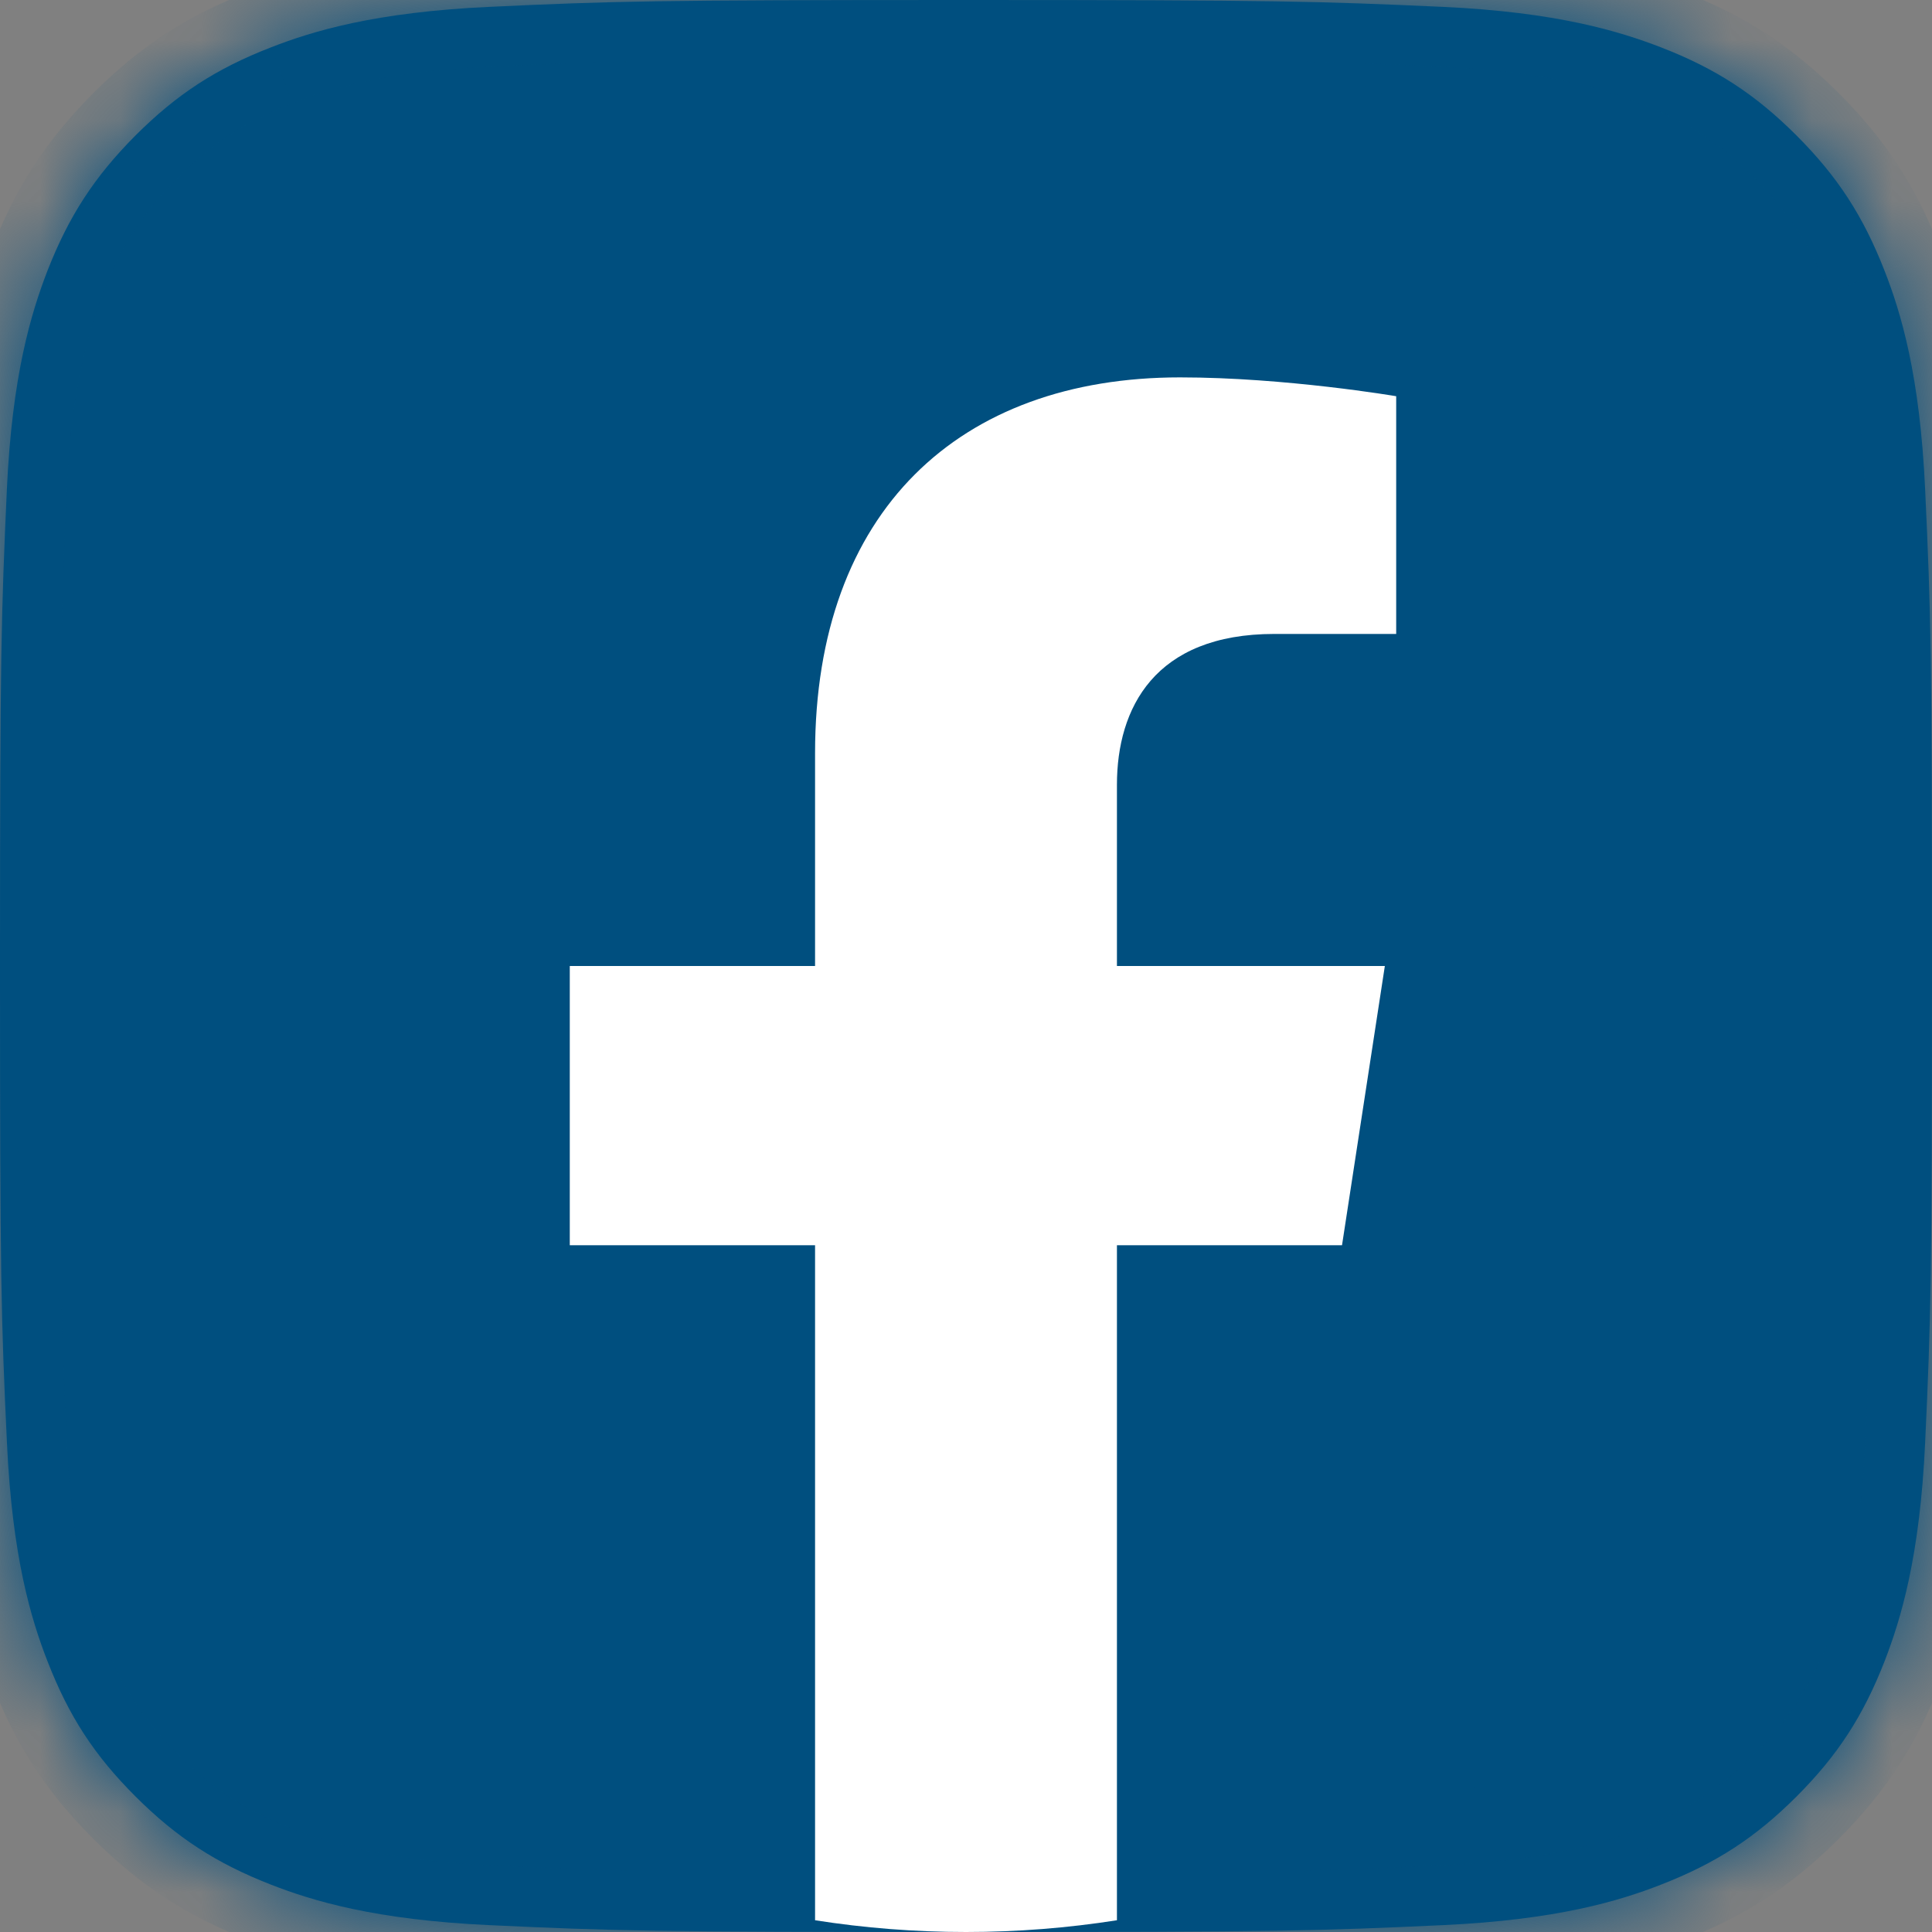<svg width="24" height="24" viewBox="0 0 24 24" fill="none" xmlns="http://www.w3.org/2000/svg">
<rect x="0" y="0" width="24" height="24" fill="#808080" stroke="none"/>
<mask id="path-1-inside-1_960_1425" fill="white">
<path d="M6.086 23.915C4.658 23.85 3.883 23.613 3.367 23.412C2.684 23.145 2.197 22.829 1.684 22.317C1.171 21.805 0.854 21.317 0.589 20.634C0.388 20.118 0.151 19.343 0.086 17.916C0.014 16.373 0 15.91 0 12.001C0 8.092 0.016 7.63 0.085 6.086C0.15 4.658 0.389 3.885 0.588 3.367C0.855 2.684 1.172 2.197 1.683 1.683C2.196 1.171 2.683 0.853 3.367 0.588C3.882 0.387 4.658 0.15 6.085 0.085C7.629 0.014 8.092 0 12 0C15.909 0 16.371 0.016 17.915 0.085C19.342 0.15 20.116 0.389 20.633 0.588C21.317 0.853 21.804 1.171 22.317 1.683C22.829 2.196 23.145 2.683 23.412 3.367C23.613 3.882 23.85 4.658 23.915 6.085C23.986 7.629 24 8.092 24 12C24 15.908 23.986 16.371 23.915 17.916C23.85 19.343 23.611 20.118 23.412 20.634C23.145 21.317 22.829 21.805 22.317 22.317C21.805 22.829 21.317 23.145 20.633 23.412C20.118 23.613 19.342 23.85 17.915 23.915C16.372 23.986 15.909 24 12 24C8.092 24 7.629 23.986 6.086 23.915Z"/>
</mask>
<path d="M6.086 23.915C4.658 23.85 3.883 23.613 3.367 23.412C2.684 23.145 2.197 22.829 1.684 22.317C1.171 21.805 0.854 21.317 0.589 20.634C0.388 20.118 0.151 19.343 0.086 17.916C0.014 16.373 0 15.91 0 12.001C0 8.092 0.016 7.63 0.085 6.086C0.15 4.658 0.389 3.885 0.588 3.367C0.855 2.684 1.172 2.197 1.683 1.683C2.196 1.171 2.683 0.853 3.367 0.588C3.882 0.387 4.658 0.15 6.085 0.085C7.629 0.014 8.092 0 12 0C15.909 0 16.371 0.016 17.915 0.085C19.342 0.15 20.116 0.389 20.633 0.588C21.317 0.853 21.804 1.171 22.317 1.683C22.829 2.196 23.145 2.683 23.412 3.367C23.613 3.882 23.85 4.658 23.915 6.085C23.986 7.629 24 8.092 24 12C24 15.908 23.986 16.371 23.915 17.916C23.85 19.343 23.611 20.118 23.412 20.634C23.145 21.317 22.829 21.805 22.317 22.317C21.805 22.829 21.317 23.145 20.633 23.412C20.118 23.613 19.342 23.85 17.915 23.915C16.372 23.986 15.909 24 12 24C8.092 24 7.629 23.986 6.086 23.915Z" fill="#004F7F"/>
<path d="M3.367 23.412L3.637 22.719L3.637 22.719L3.367 23.412ZM0.589 20.634L1.282 20.366L1.281 20.364L0.589 20.634ZM0.086 17.916L0.828 17.882L0.828 17.881L0.086 17.916ZM0.085 6.086L-0.657 6.052L-0.657 6.053L0.085 6.086ZM0.588 3.367L-0.104 3.098L-0.105 3.1L0.588 3.367ZM1.683 1.683L1.158 1.158L1.157 1.159L1.683 1.683ZM3.367 0.588L3.635 1.281L3.637 1.281L3.367 0.588ZM6.085 0.085L6.119 0.827L6.119 0.827L6.085 0.085ZM17.915 0.085L17.949 -0.657L17.948 -0.657L17.915 0.085ZM20.633 0.588L20.902 -0.104L20.901 -0.105L20.633 0.588ZM23.412 3.367L22.719 3.636L22.719 3.637L23.412 3.367ZM23.915 6.085L23.173 6.119L23.173 6.119L23.915 6.085ZM23.915 17.916L23.173 17.882L23.173 17.882L23.915 17.916ZM23.412 20.634L24.104 20.904L24.104 20.902L23.412 20.634ZM20.633 23.412L20.364 22.719L20.363 22.719L20.633 23.412ZM17.915 23.915L17.881 23.173L17.881 23.173L17.915 23.915ZM6.12 23.173C4.774 23.112 4.078 22.891 3.637 22.719L3.097 24.104C3.688 24.334 4.543 24.589 6.052 24.657L6.12 23.173ZM3.637 22.719C3.048 22.49 2.648 22.229 2.209 21.791L1.159 22.842C1.746 23.428 2.32 23.801 3.098 24.104L3.637 22.719ZM2.209 21.791C1.77 21.352 1.51 20.953 1.282 20.366L-0.104 20.902C0.198 21.681 0.572 22.256 1.159 22.842L2.209 21.791ZM1.281 20.364C1.11 19.923 0.889 19.228 0.828 17.882L-0.657 17.949C-0.588 19.458 -0.334 20.313 -0.103 20.904L1.281 20.364ZM0.828 17.881C0.757 16.356 0.743 15.907 0.743 12.001H-0.743C-0.743 15.913 -0.729 16.39 -0.657 17.95L0.828 17.881ZM0.743 12.001C0.743 8.096 0.759 7.647 0.827 6.119L-0.657 6.053C-0.727 7.613 -0.743 8.089 -0.743 12.001H0.743ZM0.827 6.12C0.888 4.775 1.11 4.08 1.282 3.635L-0.105 3.1C-0.332 3.689 -0.589 4.542 -0.657 6.052L0.827 6.12ZM1.281 3.637C1.51 3.049 1.771 2.648 2.21 2.208L1.157 1.159C0.573 1.746 0.199 2.32 -0.104 3.098L1.281 3.637ZM2.209 2.209C2.648 1.77 3.047 1.509 3.635 1.281L3.099 -0.104C2.318 0.197 1.743 0.573 1.158 1.158L2.209 2.209ZM3.637 1.281C4.077 1.109 4.773 0.888 6.119 0.827L6.051 -0.657C4.543 -0.589 3.688 -0.334 3.097 -0.104L3.637 1.281ZM6.119 0.827C7.645 0.757 8.095 0.743 12 0.743V-0.743C8.089 -0.743 7.612 -0.729 6.051 -0.657L6.119 0.827ZM12 0.743C15.905 0.743 16.354 0.759 17.882 0.827L17.948 -0.657C16.387 -0.727 15.912 -0.743 12 -0.743V0.743ZM17.881 0.827C19.226 0.888 19.921 1.11 20.366 1.282L20.901 -0.105C20.311 -0.332 19.459 -0.589 17.949 -0.657L17.881 0.827ZM20.365 1.281C20.952 1.509 21.352 1.77 21.792 2.209L22.842 1.158C22.256 0.573 21.681 0.197 20.902 -0.104L20.365 1.281ZM21.792 2.209C22.23 2.647 22.49 3.047 22.719 3.636L24.104 3.097C23.801 2.32 23.429 1.744 22.842 1.158L21.792 2.209ZM22.719 3.637C22.891 4.077 23.112 4.773 23.173 6.119L24.657 6.051C24.589 4.543 24.334 3.688 24.104 3.097L22.719 3.637ZM23.173 6.119C23.243 7.646 23.257 8.094 23.257 12H24.743C24.743 8.089 24.729 7.613 24.657 6.051L23.173 6.119ZM23.257 12C23.257 15.905 23.243 16.355 23.173 17.882L24.657 17.95C24.729 16.388 24.743 15.911 24.743 12H23.257ZM23.173 17.882C23.112 19.227 22.89 19.923 22.719 20.366L24.104 20.902C24.332 20.314 24.589 19.459 24.657 17.949L23.173 17.882ZM22.719 20.364C22.49 20.953 22.23 21.353 21.791 21.791L22.842 22.842C23.428 22.256 23.801 21.681 24.104 20.904L22.719 20.364ZM21.791 21.791C21.353 22.229 20.953 22.49 20.364 22.719L20.903 24.104C21.68 23.801 22.256 23.428 22.842 22.842L21.791 21.791ZM20.363 22.719C19.923 22.891 19.227 23.112 17.881 23.173L17.949 24.657C19.457 24.589 20.312 24.334 20.903 24.104L20.363 22.719ZM17.881 23.173C16.355 23.243 15.906 23.257 12 23.257V24.743C15.911 24.743 16.389 24.729 17.949 24.657L17.881 23.173ZM12 23.257C8.095 23.257 7.645 23.243 6.12 23.173L6.051 24.657C7.612 24.73 8.09 24.743 12 24.743V23.257Z" fill="#004F7F" mask="url(#path-1-inside-1_960_1425)"/>
<g clip-path="url(#clip0_960_1425)">
<path d="M24 12C24 5.373 18.627 0 12 0C5.373 0 0 5.373 0 12C0 17.989 4.388 22.954 10.125 23.854V15.469H7.078V12H10.125V9.356C10.125 6.349 11.917 4.688 14.658 4.688C15.97 4.688 17.344 4.922 17.344 4.922V7.875H15.831C14.34 7.875 13.875 8.8 13.875 9.749V12H17.203L16.671 15.469H13.875V23.854C19.612 22.954 24 17.989 24 12Z" fill="#004F7F"/>
<path d="M16.671 15.469L17.203 12H13.875V9.749C13.875 8.8 14.34 7.875 15.831 7.875H17.344V4.922C17.344 4.922 15.97 4.688 14.658 4.688C11.917 4.688 10.125 6.349 10.125 9.356V12H7.078V15.469H10.125V23.854C10.736 23.95 11.362 24 12 24C12.638 24 13.264 23.95 13.875 23.854V15.469H16.671Z" fill="white"/>
</g>
<defs>
<clipPath id="clip0_960_1425">
<rect width="24" height="24" fill="white"/>
</clipPath>
</defs>
</svg>
